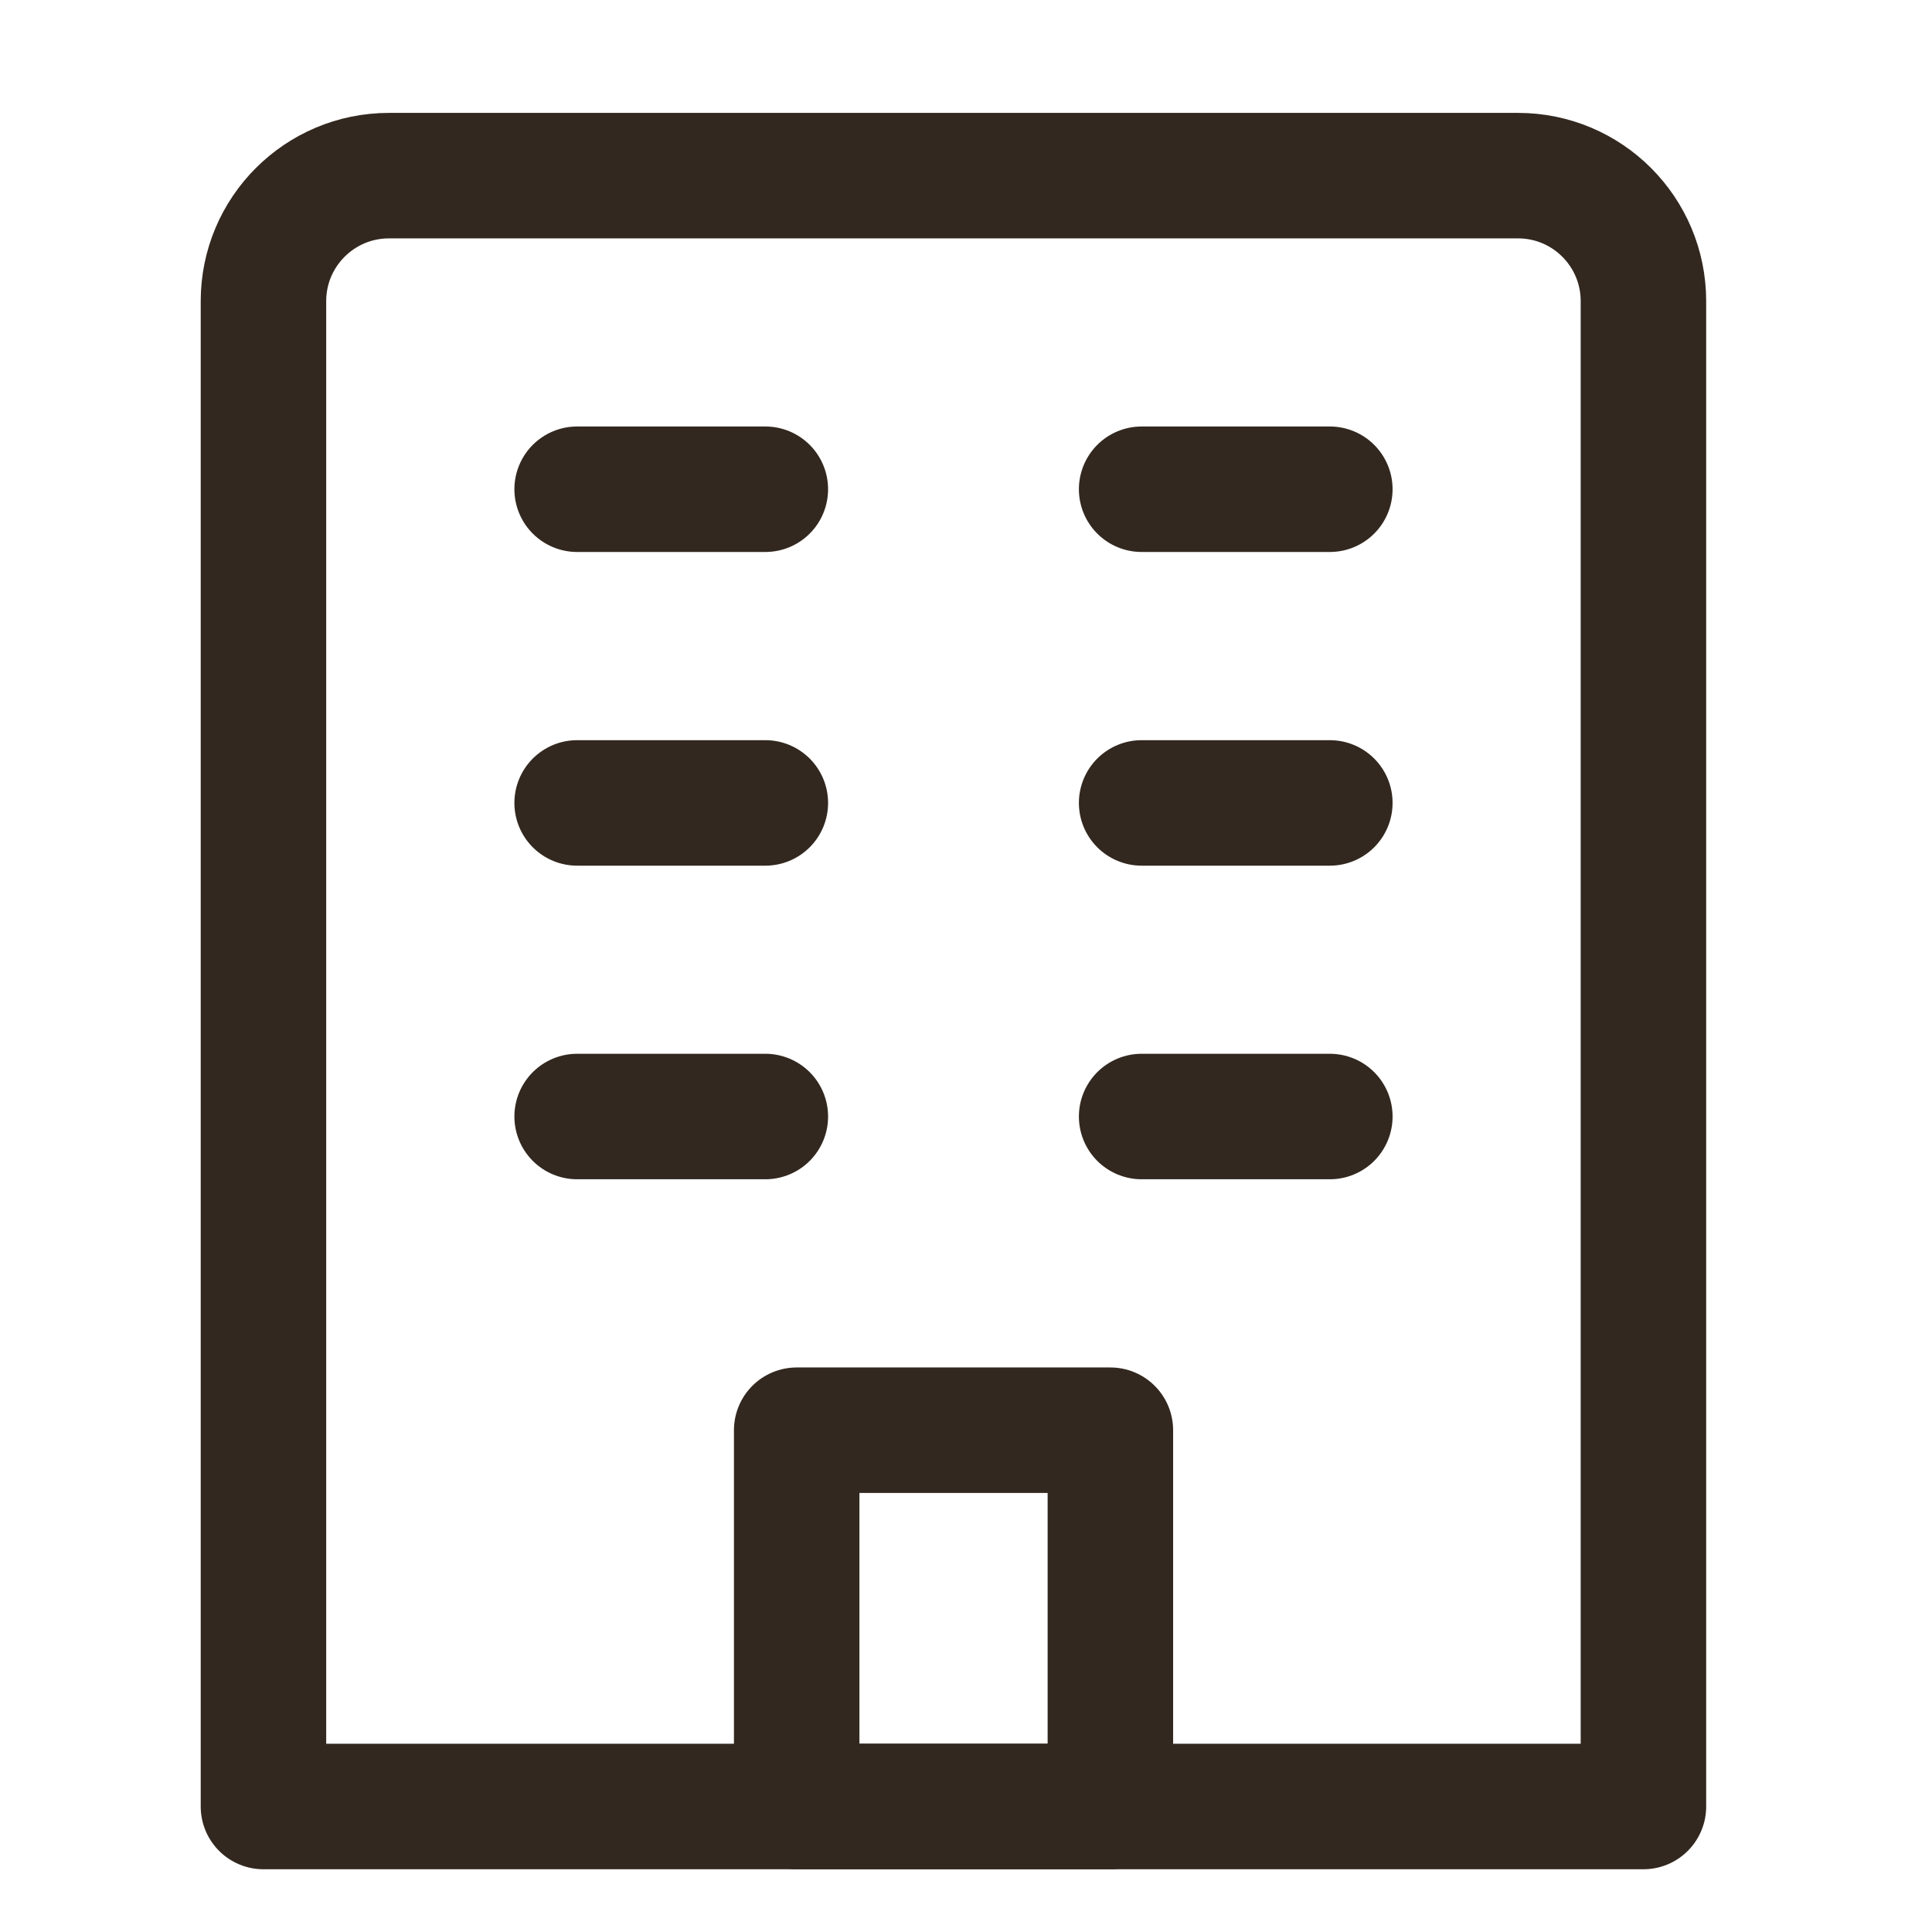 <svg width="22" height="22" viewBox="0 0 22 22" fill="none" xmlns="http://www.w3.org/2000/svg">
<g clip-path="url(#clip0_236_1987)">
<path fill-rule="evenodd" clip-rule="evenodd" d="M4.429 2H17.286C18.075 2 18.714 2.64 18.714 3.429V20.571H3V3.429C3 2.64 3.64 2 4.429 2Z" stroke="#32281F" stroke-width="1.429" stroke-linecap="round" stroke-linejoin="round"/>
<path d="M6.572 5.571H8.715" stroke="#32281F" stroke-width="1.429" stroke-linecap="round" stroke-linejoin="round"/>
<path d="M13 5.571H15.143" stroke="#32281F" stroke-width="1.429" stroke-linecap="round" stroke-linejoin="round"/>
<path d="M6.572 9.143H8.715" stroke="#32281F" stroke-width="1.429" stroke-linecap="round" stroke-linejoin="round"/>
<path d="M13 9.143H15.143" stroke="#32281F" stroke-width="1.429" stroke-linecap="round" stroke-linejoin="round"/>
<path d="M6.572 12.714H8.715" stroke="#32281F" stroke-width="1.429" stroke-linecap="round" stroke-linejoin="round"/>
<path d="M13 12.714H15.143" stroke="#32281F" stroke-width="1.429" stroke-linecap="round" stroke-linejoin="round"/>
<path d="M12.644 16.286H9.072V20.571H12.644V16.286Z" stroke="#32281F" stroke-width="1.429" stroke-linecap="round" stroke-linejoin="round"/>
</g>
<defs>
<clipPath id="clip0_236_1987">
<rect width="22" height="22" fill="white"/>
</clipPath>
</defs>
</svg>
